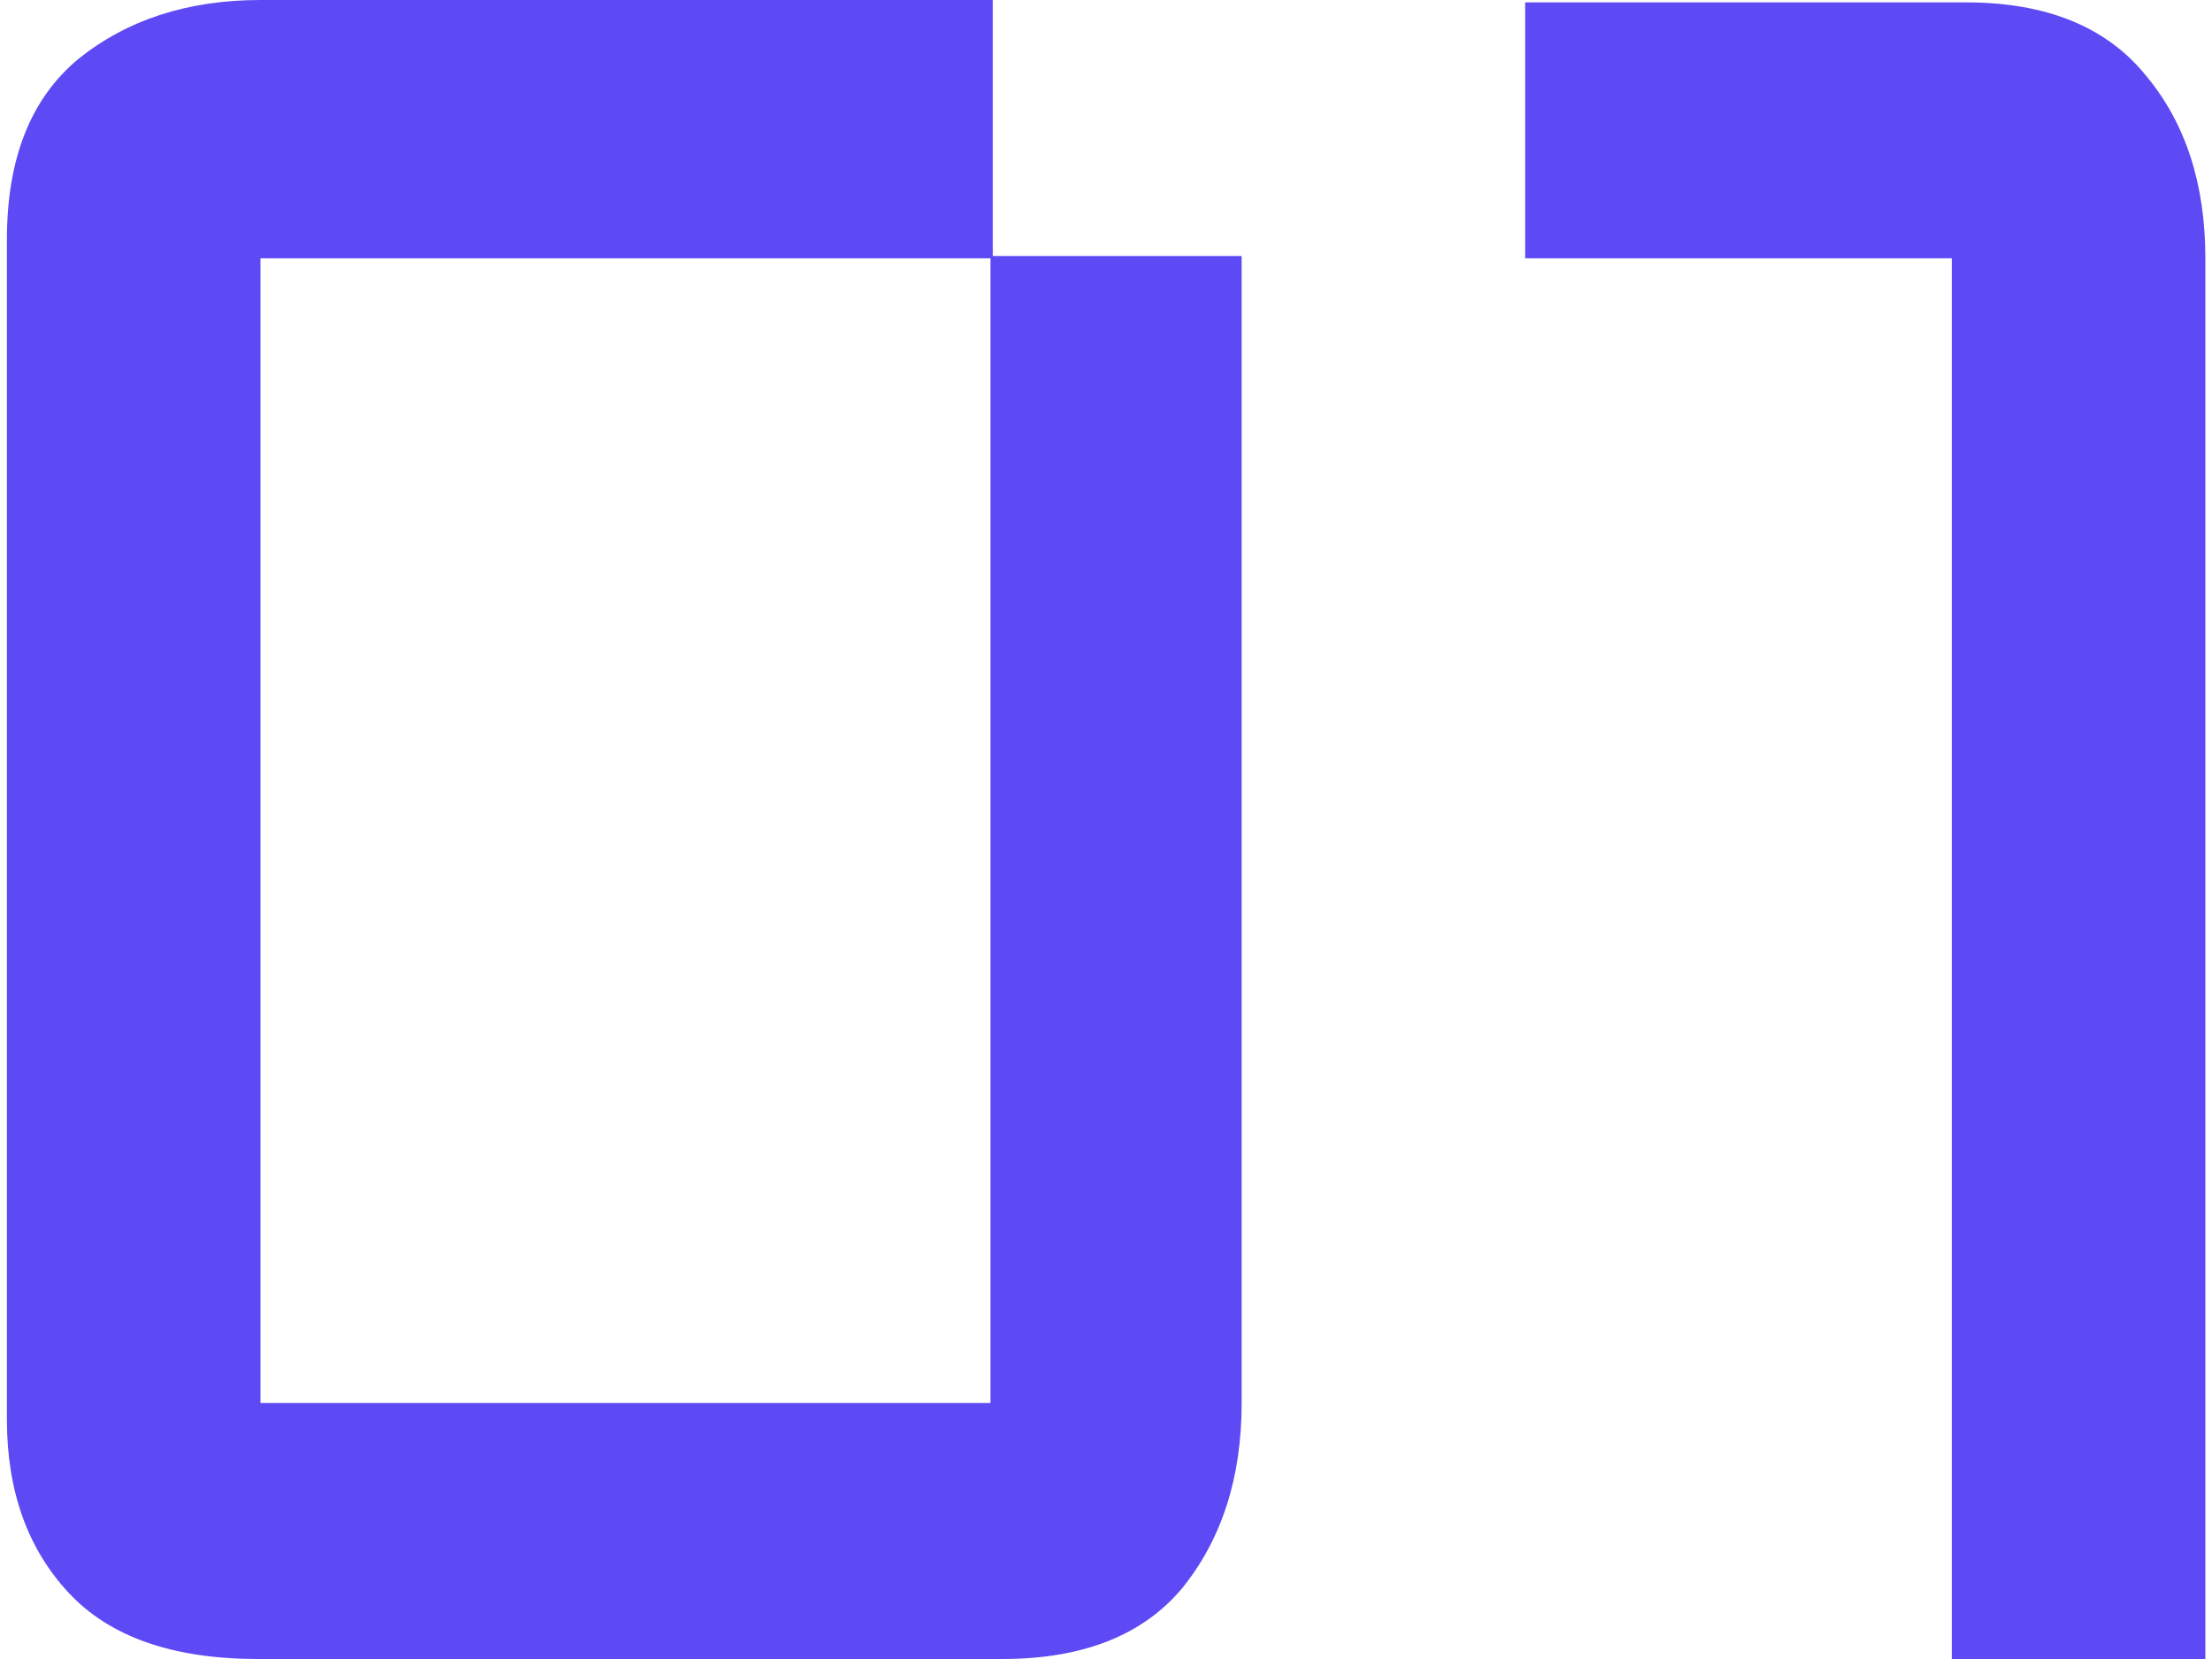 <svg width="40" height="30" viewBox="0 0 40 30" fill="none" xmlns="http://www.w3.org/2000/svg">
<path d="M39.88 4.671V30H35.295V4.671H27.58V0.043H35.552C37.009 0.043 38.095 0.486 38.809 1.371C39.523 2.228 39.88 3.328 39.88 4.671Z" fill="#5D4AF5"/>
<path d="M17.953 0V4.629H22.453V25.371C22.453 26.714 22.096 27.829 21.382 28.714C20.668 29.571 19.582 30 18.125 30H4.668C3.125 30 1.982 29.6 1.239 28.8C0.496 28 0.125 26.957 0.125 25.671V4.329C0.125 2.871 0.554 1.786 1.411 1.071C2.296 0.357 3.396 0 4.711 0H17.953ZM17.911 4.671H4.711V25.371H17.911V4.671Z" fill="#5D4AF5"/>
</svg>
